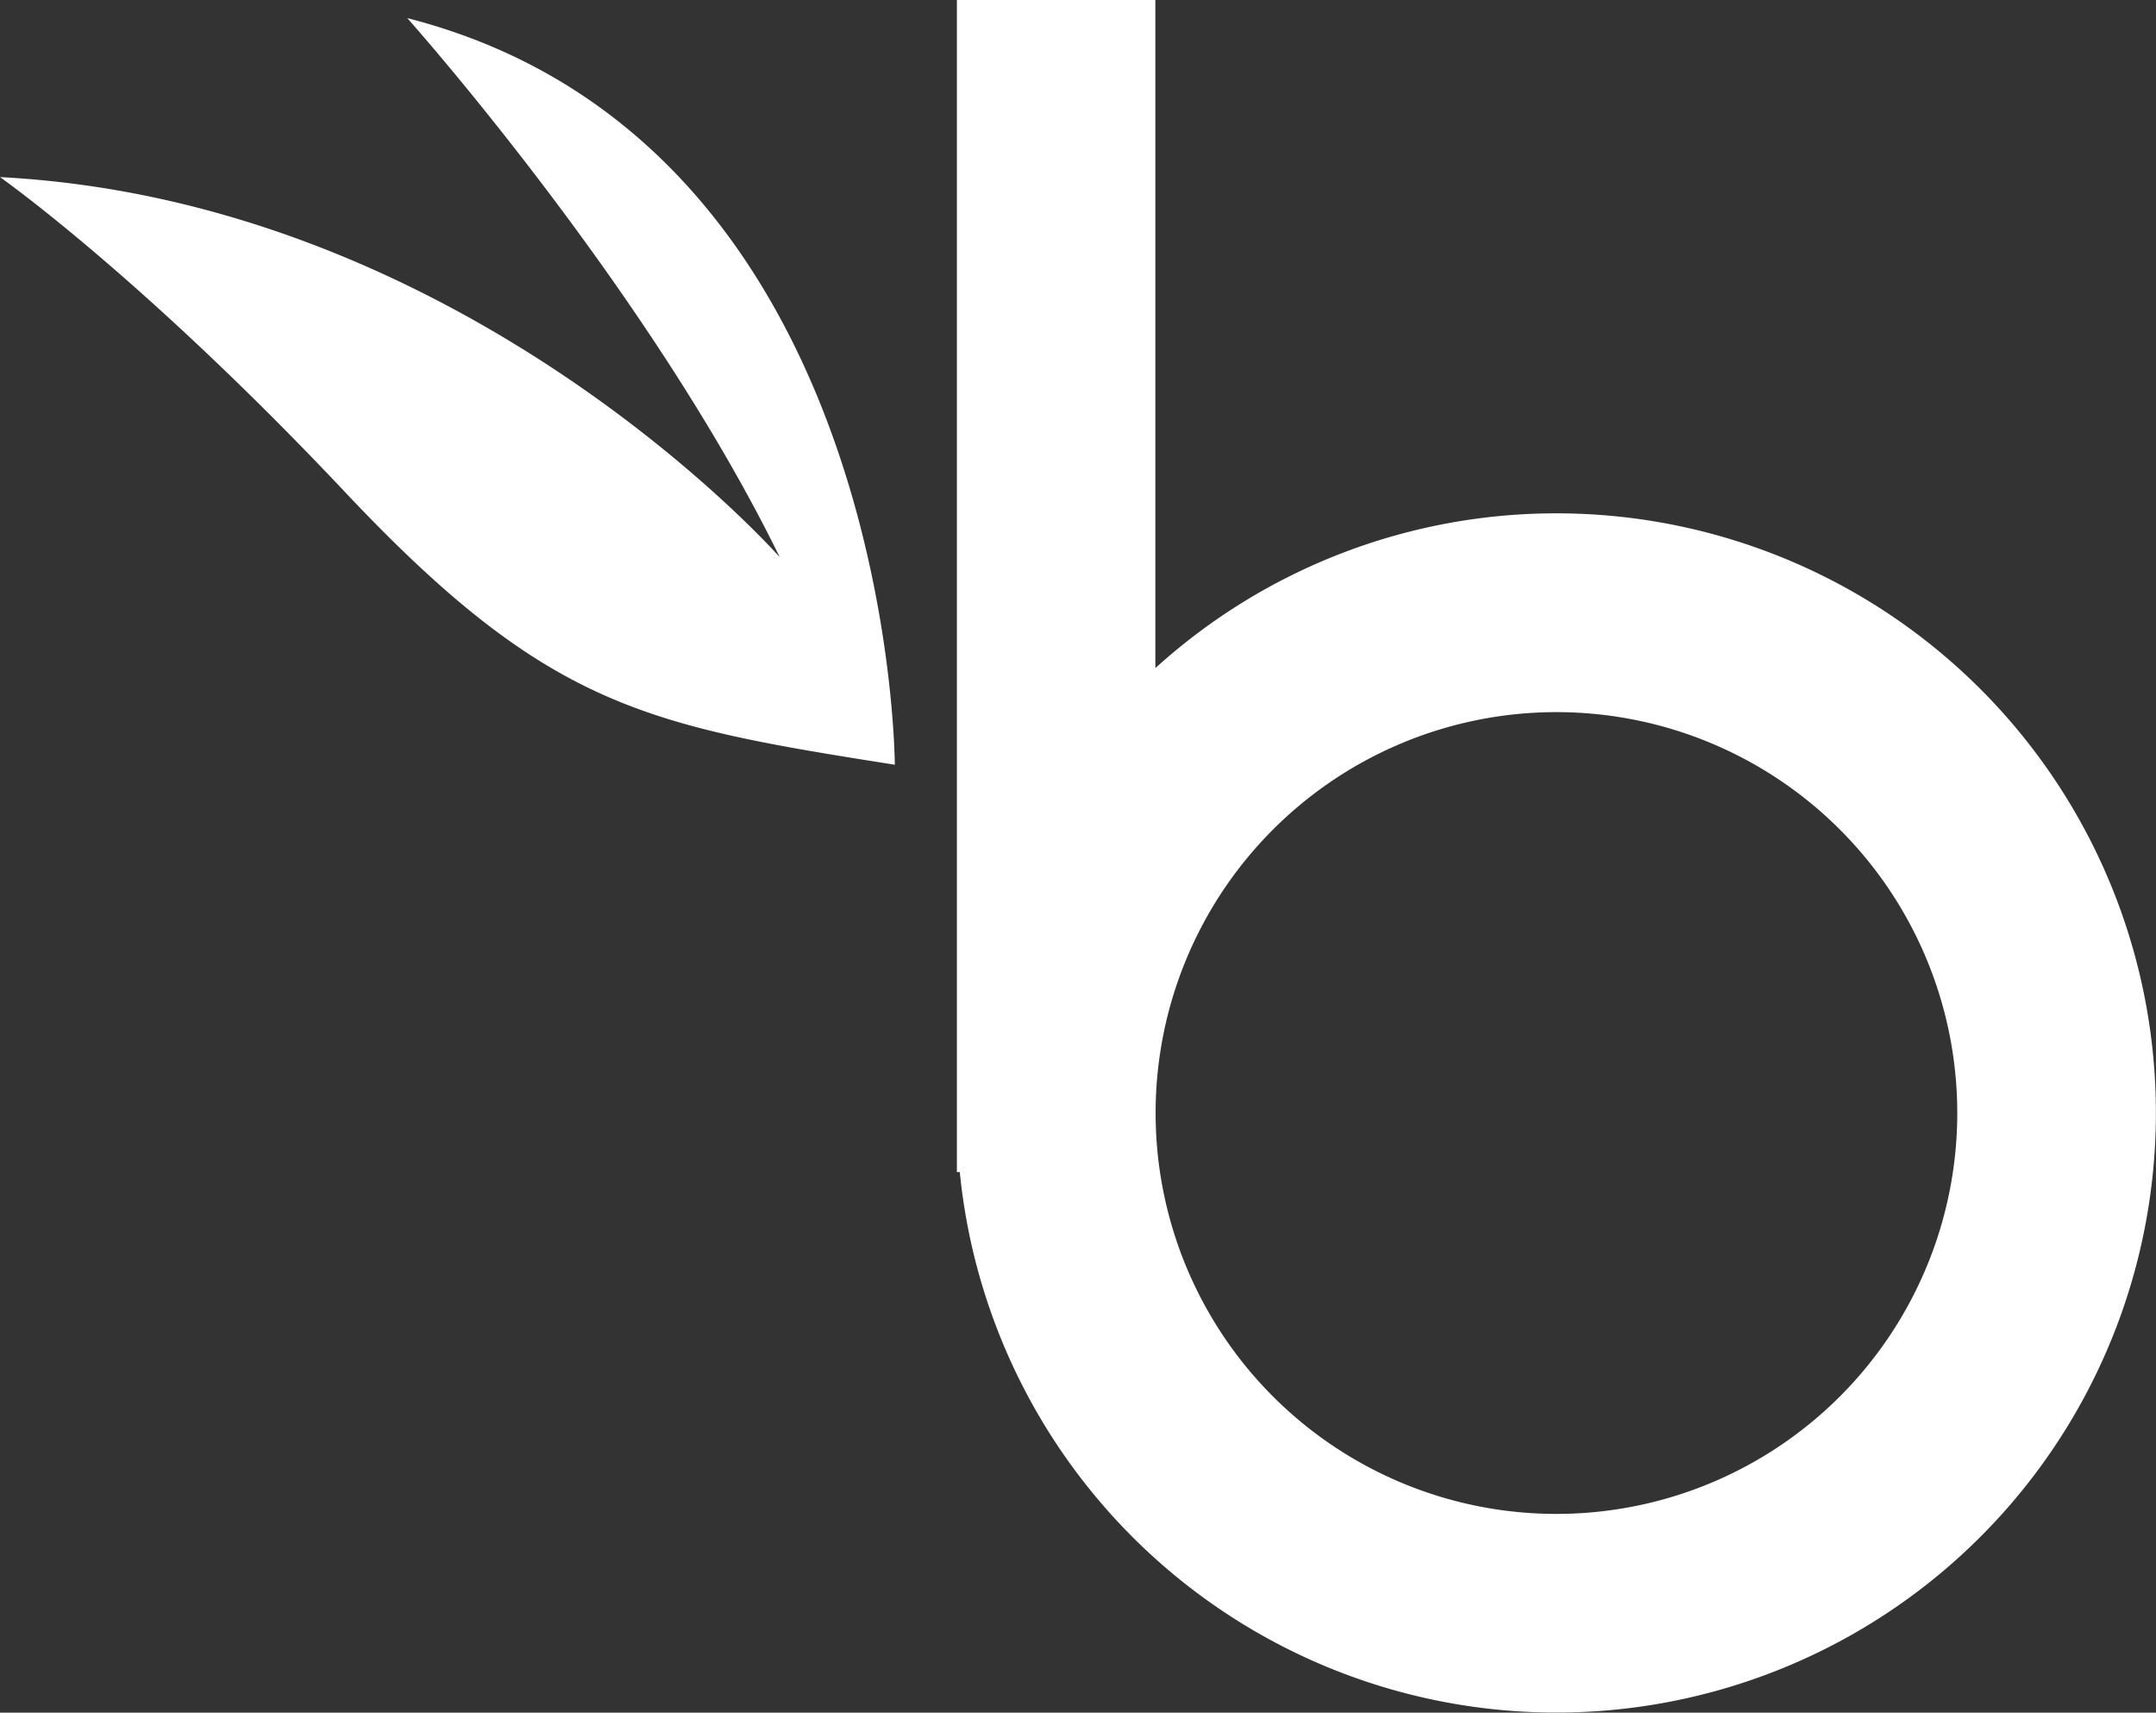 <svg xmlns:xlink="http://www.w3.org/1999/xlink" xmlns="http://www.w3.org/2000/svg" viewBox="0 0 595.28 472.8" width="595.28"  height="472.8" ><rect x="0" y="0" width="595.28" height="472.8" fill="#333333" stroke="none"/><path fill="#fff" d="M429.74 141.71A164.71 164.71 0 0 0 319 184.44V0h-54.8v323.56h.8a165.53 165.53 0 1 0 164.74-181.85zm0 276.22a110.67 110.67 0 1 1 110.67-110.68 110.68 110.68 0 0 1-110.67 110.68zM247.06 211.11S246.64 39.3 112.45 5c0 0 66.47 74.41 102.84 148.82 0 0-86.53-98.24-215.29-104.93 0 0 39.3 27.59 95.31 87s82.77 64.35 151.75 75.22z"/></svg>
